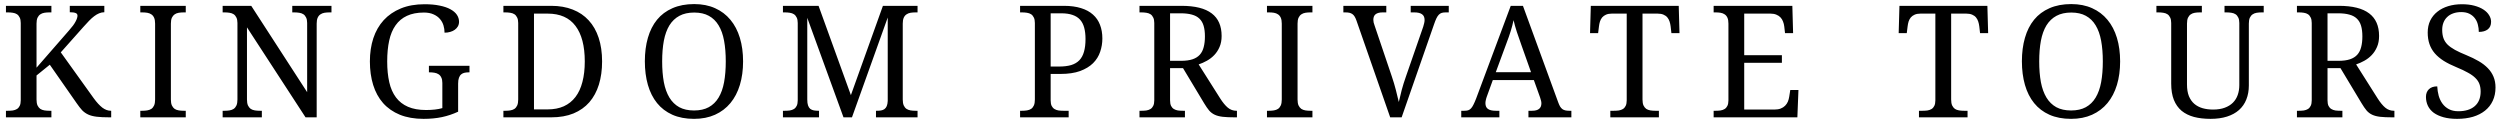 <svg width="350" height="17" viewBox="0 0 350 17" fill="none" xmlns="http://www.w3.org/2000/svg">
<path d="M9.641 4.287C9.876 4.016 10.072 3.778 10.229 3.572C10.385 3.358 10.506 3.166 10.592 2.995C10.684 2.824 10.748 2.675 10.784 2.547C10.827 2.418 10.848 2.301 10.848 2.194C10.848 2.009 10.759 1.885 10.581 1.821C10.403 1.749 10.133 1.714 9.77 1.714V0.817H14.606V1.714C14.357 1.714 14.115 1.764 13.88 1.863C13.652 1.956 13.421 2.091 13.186 2.269C12.958 2.44 12.72 2.653 12.471 2.91C12.229 3.159 11.966 3.443 11.681 3.764L8.51 7.33L13.122 13.758C13.542 14.334 13.944 14.772 14.329 15.071C14.72 15.363 15.119 15.508 15.524 15.508H15.567V16.427H15.332C14.599 16.427 13.998 16.398 13.528 16.341C13.058 16.284 12.663 16.181 12.343 16.032C12.022 15.882 11.741 15.683 11.499 15.434C11.264 15.178 11.012 14.854 10.741 14.462L6.972 9.06L5.114 10.565V13.939C5.114 14.281 5.161 14.555 5.253 14.761C5.353 14.968 5.481 15.128 5.638 15.242C5.801 15.348 5.993 15.42 6.214 15.455C6.435 15.491 6.666 15.508 6.908 15.508H7.196V16.427H0.833V15.508H1.11C1.352 15.508 1.58 15.494 1.794 15.466C2.014 15.43 2.207 15.363 2.37 15.263C2.534 15.163 2.662 15.017 2.755 14.825C2.854 14.626 2.904 14.366 2.904 14.046V3.219C2.904 2.899 2.854 2.643 2.755 2.45C2.662 2.251 2.534 2.098 2.37 1.991C2.207 1.885 2.014 1.817 1.794 1.788C1.58 1.753 1.352 1.735 1.11 1.735H0.833V0.817H7.196V1.735H6.908C6.666 1.735 6.435 1.753 6.214 1.788C5.993 1.824 5.801 1.899 5.638 2.013C5.481 2.119 5.353 2.276 5.253 2.482C5.161 2.689 5.114 2.963 5.114 3.305V9.476L9.641 4.287ZM19.642 16.427V15.508H19.92C20.169 15.508 20.401 15.491 20.614 15.455C20.835 15.42 21.027 15.348 21.191 15.242C21.354 15.128 21.482 14.968 21.575 14.761C21.668 14.555 21.714 14.281 21.714 13.939V3.305C21.714 2.963 21.668 2.689 21.575 2.482C21.482 2.276 21.354 2.119 21.191 2.013C21.027 1.899 20.835 1.824 20.614 1.788C20.401 1.753 20.169 1.735 19.92 1.735H19.642V0.817H26.006V1.735H25.718C25.476 1.735 25.244 1.753 25.024 1.788C24.803 1.824 24.611 1.899 24.447 2.013C24.291 2.119 24.162 2.276 24.063 2.482C23.97 2.689 23.924 2.963 23.924 3.305V13.939C23.924 14.281 23.97 14.555 24.063 14.761C24.162 14.968 24.291 15.128 24.447 15.242C24.611 15.348 24.803 15.42 25.024 15.455C25.244 15.491 25.476 15.508 25.718 15.508H26.006V16.427H19.642ZM42.776 16.427L34.576 3.828V13.939C34.576 14.281 34.623 14.555 34.715 14.761C34.815 14.968 34.943 15.128 35.099 15.242C35.263 15.348 35.455 15.42 35.676 15.455C35.897 15.491 36.128 15.508 36.37 15.508H36.658V16.427H31.17V15.508H31.448C31.697 15.508 31.928 15.491 32.142 15.455C32.362 15.42 32.555 15.348 32.718 15.242C32.882 15.128 33.01 14.968 33.103 14.761C33.195 14.555 33.242 14.281 33.242 13.939V3.219C33.242 2.899 33.192 2.643 33.092 2.45C33 2.251 32.871 2.098 32.708 1.991C32.544 1.885 32.352 1.817 32.131 1.788C31.918 1.753 31.69 1.735 31.448 1.735H31.17V0.817H35.174L43.001 12.903V3.219C43.001 2.899 42.951 2.643 42.851 2.45C42.758 2.251 42.63 2.098 42.467 1.991C42.303 1.885 42.111 1.817 41.89 1.788C41.676 1.753 41.449 1.735 41.207 1.735H40.918V0.817H46.406V1.735H46.129C45.88 1.735 45.645 1.753 45.424 1.788C45.211 1.824 45.022 1.899 44.858 2.013C44.695 2.119 44.566 2.276 44.474 2.482C44.381 2.689 44.335 2.963 44.335 3.305V16.427H42.776ZM59.301 16.64C58.034 16.64 56.927 16.448 55.98 16.064C55.041 15.679 54.258 15.135 53.631 14.43C53.012 13.726 52.55 12.878 52.243 11.889C51.937 10.9 51.784 9.803 51.784 8.6C51.784 7.419 51.944 6.337 52.265 5.355C52.592 4.372 53.076 3.529 53.717 2.824C54.365 2.119 55.165 1.571 56.119 1.18C57.073 0.788 58.18 0.593 59.44 0.593C60.251 0.593 60.956 0.657 61.554 0.785C62.159 0.906 62.661 1.077 63.059 1.297C63.465 1.518 63.767 1.778 63.967 2.077C64.166 2.376 64.266 2.7 64.266 3.048C64.266 3.283 64.212 3.497 64.106 3.689C63.999 3.874 63.853 4.034 63.668 4.169C63.49 4.298 63.276 4.397 63.027 4.468C62.785 4.54 62.522 4.575 62.237 4.575C62.237 4.234 62.187 3.895 62.088 3.561C61.988 3.226 61.824 2.927 61.596 2.664C61.369 2.394 61.07 2.176 60.7 2.013C60.33 1.842 59.877 1.756 59.344 1.756C58.418 1.756 57.628 1.909 56.973 2.216C56.326 2.515 55.795 2.956 55.383 3.54C54.97 4.116 54.671 4.831 54.486 5.686C54.3 6.533 54.208 7.504 54.208 8.6C54.208 9.69 54.304 10.658 54.496 11.505C54.688 12.352 55.002 13.063 55.436 13.64C55.87 14.217 56.432 14.654 57.123 14.953C57.813 15.252 58.657 15.402 59.653 15.402C60.073 15.402 60.479 15.38 60.87 15.338C61.269 15.295 61.621 15.227 61.928 15.135V11.611C61.928 11.291 61.878 11.035 61.778 10.843C61.685 10.643 61.557 10.494 61.394 10.394C61.23 10.287 61.038 10.216 60.817 10.181C60.603 10.145 60.376 10.127 60.134 10.127H60.048V9.209H65.728V10.127H65.643C65.437 10.127 65.241 10.145 65.056 10.181C64.871 10.216 64.711 10.291 64.575 10.405C64.44 10.512 64.333 10.672 64.255 10.885C64.177 11.092 64.138 11.366 64.138 11.707V15.637C63.404 15.978 62.65 16.231 61.874 16.395C61.098 16.558 60.24 16.64 59.301 16.64ZM84.293 8.6C84.293 9.796 84.143 10.878 83.844 11.846C83.545 12.807 83.1 13.629 82.51 14.313C81.919 14.989 81.178 15.512 80.289 15.882C79.399 16.245 78.36 16.427 77.171 16.427H70.476V15.508H70.754C71.003 15.508 71.234 15.491 71.448 15.455C71.669 15.42 71.861 15.348 72.025 15.242C72.188 15.128 72.316 14.968 72.409 14.761C72.501 14.555 72.548 14.281 72.548 13.939V3.219C72.548 2.899 72.498 2.643 72.398 2.45C72.306 2.251 72.178 2.098 72.014 1.991C71.85 1.885 71.658 1.817 71.437 1.788C71.224 1.753 70.996 1.735 70.754 1.735H70.476V0.817H77.171C78.296 0.817 79.299 0.991 80.182 1.34C81.064 1.682 81.808 2.184 82.413 2.846C83.026 3.507 83.492 4.323 83.812 5.291C84.132 6.259 84.293 7.362 84.293 8.6ZM76.659 15.316C77.527 15.316 78.285 15.17 78.933 14.879C79.588 14.58 80.132 14.145 80.566 13.576C81.001 13.007 81.324 12.305 81.538 11.473C81.758 10.64 81.869 9.682 81.869 8.6C81.869 6.429 81.435 4.771 80.566 3.625C79.705 2.479 78.409 1.906 76.68 1.906H74.758V15.316H76.659ZM104.031 8.6C104.031 9.803 103.882 10.9 103.583 11.889C103.284 12.878 102.842 13.726 102.259 14.43C101.675 15.135 100.956 15.679 100.102 16.064C99.248 16.448 98.269 16.64 97.166 16.64C96.005 16.64 94.995 16.448 94.133 16.064C93.272 15.679 92.557 15.135 91.987 14.43C91.418 13.726 90.991 12.878 90.706 11.889C90.421 10.893 90.279 9.789 90.279 8.579C90.279 7.369 90.421 6.273 90.706 5.291C90.991 4.301 91.418 3.458 91.987 2.76C92.557 2.063 93.276 1.525 94.144 1.148C95.013 0.763 96.027 0.571 97.187 0.571C98.29 0.571 99.266 0.763 100.113 1.148C100.96 1.525 101.675 2.066 102.259 2.771C102.842 3.468 103.284 4.312 103.583 5.301C103.882 6.284 104.031 7.383 104.031 8.6ZM92.703 8.6C92.703 9.682 92.781 10.65 92.938 11.505C93.101 12.352 93.361 13.071 93.717 13.661C94.073 14.245 94.532 14.694 95.094 15.007C95.664 15.313 96.354 15.466 97.166 15.466C97.977 15.466 98.664 15.313 99.226 15.007C99.796 14.694 100.255 14.245 100.604 13.661C100.96 13.071 101.216 12.352 101.372 11.505C101.529 10.65 101.607 9.682 101.607 8.6C101.607 7.519 101.529 6.554 101.372 5.707C101.216 4.853 100.96 4.134 100.604 3.55C100.255 2.967 99.799 2.522 99.237 2.216C98.682 1.909 97.999 1.756 97.187 1.756C96.376 1.756 95.685 1.909 95.116 2.216C94.546 2.522 94.08 2.967 93.717 3.55C93.361 4.134 93.101 4.853 92.938 5.707C92.781 6.554 92.703 7.519 92.703 8.6ZM122.638 16.427V15.508H122.713C122.947 15.508 123.157 15.494 123.343 15.466C123.535 15.43 123.695 15.366 123.823 15.274C123.958 15.174 124.065 15.035 124.143 14.857C124.222 14.672 124.268 14.43 124.282 14.131V2.45L119.275 16.427H118.089L113.018 2.493V13.939C113.018 14.281 113.053 14.555 113.125 14.761C113.196 14.968 113.299 15.128 113.434 15.242C113.577 15.348 113.744 15.42 113.936 15.455C114.135 15.491 114.356 15.508 114.598 15.508H114.662V16.427H109.612V15.508H109.889C110.131 15.508 110.359 15.494 110.573 15.466C110.793 15.43 110.986 15.363 111.149 15.263C111.313 15.163 111.441 15.017 111.534 14.825C111.633 14.626 111.683 14.366 111.683 14.046V3.219C111.683 2.899 111.633 2.643 111.534 2.45C111.441 2.251 111.313 2.098 111.149 1.991C110.986 1.885 110.793 1.817 110.573 1.788C110.359 1.753 110.131 1.735 109.889 1.735H109.612V0.817H114.598L119.125 13.32L123.609 0.817H128.457V1.735H128.179C127.93 1.735 127.695 1.753 127.475 1.788C127.261 1.824 127.072 1.899 126.909 2.013C126.745 2.119 126.617 2.276 126.524 2.482C126.432 2.689 126.385 2.963 126.385 3.305V13.939C126.385 14.281 126.432 14.555 126.524 14.761C126.617 14.968 126.745 15.128 126.909 15.242C127.072 15.348 127.261 15.42 127.475 15.455C127.695 15.491 127.93 15.508 128.179 15.508H128.457V16.427H122.638ZM142.811 16.427V15.508H143.088C143.337 15.508 143.569 15.491 143.782 15.455C144.003 15.42 144.195 15.348 144.359 15.242C144.523 15.128 144.651 14.968 144.743 14.761C144.836 14.555 144.882 14.281 144.882 13.939V3.219C144.882 2.899 144.832 2.643 144.733 2.45C144.64 2.251 144.512 2.098 144.348 1.991C144.184 1.885 143.992 1.817 143.772 1.788C143.558 1.753 143.33 1.735 143.088 1.735H142.811V0.817H148.95C149.868 0.817 150.665 0.924 151.342 1.137C152.018 1.344 152.577 1.646 153.018 2.045C153.459 2.436 153.787 2.913 154 3.475C154.221 4.038 154.331 4.675 154.331 5.387C154.331 6.034 154.228 6.657 154.022 7.255C153.822 7.853 153.491 8.383 153.029 8.846C152.566 9.302 151.961 9.668 151.214 9.946C150.466 10.216 149.551 10.351 148.47 10.351H147.092V14.046C147.092 14.366 147.138 14.626 147.231 14.825C147.331 15.017 147.462 15.163 147.626 15.263C147.79 15.363 147.978 15.43 148.192 15.466C148.413 15.494 148.644 15.508 148.886 15.508H149.612V16.427H142.811ZM147.092 9.316H148.256C148.918 9.316 149.484 9.248 149.954 9.113C150.423 8.971 150.808 8.746 151.107 8.44C151.406 8.127 151.623 7.728 151.758 7.244C151.9 6.753 151.972 6.163 151.972 5.472C151.972 4.86 151.911 4.33 151.79 3.881C151.669 3.426 151.473 3.048 151.203 2.749C150.932 2.45 150.58 2.23 150.146 2.087C149.719 1.938 149.196 1.863 148.576 1.863H147.092V9.316ZM170.813 13.758C171.183 14.341 171.543 14.779 171.892 15.071C172.24 15.363 172.646 15.508 173.109 15.508H173.173V16.427H172.863C172.18 16.427 171.618 16.402 171.176 16.352C170.742 16.302 170.372 16.206 170.066 16.064C169.76 15.921 169.496 15.722 169.276 15.466C169.062 15.21 168.831 14.875 168.582 14.462L165.624 9.54H163.809V14.046C163.809 14.366 163.855 14.626 163.948 14.825C164.048 15.017 164.179 15.163 164.343 15.263C164.507 15.363 164.695 15.43 164.909 15.466C165.129 15.494 165.361 15.508 165.603 15.508H165.891V16.427H159.528V15.508H159.805C160.047 15.508 160.275 15.494 160.489 15.466C160.709 15.43 160.901 15.363 161.065 15.263C161.229 15.163 161.357 15.017 161.449 14.825C161.549 14.626 161.599 14.366 161.599 14.046V3.219C161.599 2.899 161.549 2.643 161.449 2.45C161.357 2.251 161.229 2.098 161.065 1.991C160.901 1.885 160.709 1.817 160.489 1.788C160.275 1.753 160.047 1.735 159.805 1.735H159.528V0.817H165.411C167.304 0.817 168.713 1.169 169.639 1.874C170.564 2.571 171.027 3.625 171.027 5.034C171.027 5.618 170.931 6.13 170.739 6.572C170.553 7.006 170.308 7.383 170.002 7.704C169.696 8.024 169.35 8.291 168.966 8.504C168.582 8.718 168.197 8.889 167.813 9.017L170.813 13.758ZM163.809 8.515H165.347C165.987 8.515 166.521 8.444 166.948 8.302C167.375 8.159 167.717 7.946 167.973 7.661C168.229 7.376 168.411 7.02 168.518 6.593C168.632 6.166 168.689 5.668 168.689 5.098C168.689 4.515 168.628 4.02 168.507 3.614C168.386 3.201 168.19 2.867 167.92 2.611C167.649 2.347 167.297 2.159 166.863 2.045C166.436 1.924 165.912 1.863 165.293 1.863H163.809V8.515ZM177.376 16.427V15.508H177.654C177.903 15.508 178.134 15.491 178.348 15.455C178.569 15.42 178.761 15.348 178.924 15.242C179.088 15.128 179.216 14.968 179.309 14.761C179.401 14.555 179.448 14.281 179.448 13.939V3.305C179.448 2.963 179.401 2.689 179.309 2.482C179.216 2.276 179.088 2.119 178.924 2.013C178.761 1.899 178.569 1.824 178.348 1.788C178.134 1.753 177.903 1.735 177.654 1.735H177.376V0.817H183.74V1.735H183.451C183.209 1.735 182.978 1.753 182.757 1.788C182.537 1.824 182.345 1.899 182.181 2.013C182.024 2.119 181.896 2.276 181.797 2.482C181.704 2.689 181.658 2.963 181.658 3.305V13.939C181.658 14.281 181.704 14.555 181.797 14.761C181.896 14.968 182.024 15.128 182.181 15.242C182.345 15.348 182.537 15.42 182.757 15.455C182.978 15.491 183.209 15.508 183.451 15.508H183.74V16.427H177.376ZM194.627 16.427L189.908 2.888C189.829 2.66 189.744 2.472 189.651 2.322C189.559 2.173 189.452 2.055 189.331 1.97C189.21 1.885 189.071 1.824 188.915 1.788C188.758 1.753 188.573 1.735 188.36 1.735H188.071V0.817H194.082V1.735H193.581C193.139 1.735 192.808 1.821 192.588 1.991C192.374 2.155 192.267 2.418 192.267 2.781C192.267 2.902 192.282 3.027 192.31 3.155C192.346 3.283 192.392 3.429 192.449 3.593L194.851 10.693C195.072 11.341 195.26 11.971 195.417 12.583C195.574 13.188 195.712 13.754 195.833 14.281C195.947 13.754 196.083 13.195 196.239 12.604C196.396 12.014 196.595 11.377 196.837 10.693L199.25 3.742C199.307 3.564 199.353 3.394 199.389 3.23C199.425 3.066 199.442 2.924 199.442 2.803C199.442 2.426 199.321 2.155 199.079 1.991C198.844 1.821 198.485 1.735 198.001 1.735H197.499V0.817H202.827V1.735H202.411C202.197 1.735 202.012 1.756 201.855 1.799C201.706 1.842 201.567 1.927 201.439 2.055C201.318 2.176 201.204 2.347 201.097 2.568C200.991 2.789 200.877 3.077 200.756 3.433L196.229 16.427H194.627ZM208.995 11.206L208.162 13.501C208.098 13.672 208.048 13.843 208.013 14.014C207.977 14.178 207.959 14.32 207.959 14.441C207.959 14.811 208.077 15.081 208.312 15.252C208.554 15.423 208.92 15.508 209.411 15.508H209.913V16.427H204.575V15.508H204.991C205.205 15.508 205.386 15.487 205.536 15.444C205.685 15.395 205.82 15.306 205.941 15.178C206.062 15.049 206.176 14.875 206.283 14.654C206.397 14.434 206.521 14.149 206.657 13.8L211.504 0.817H213.212L218.156 14.345C218.241 14.572 218.327 14.761 218.412 14.911C218.505 15.06 218.611 15.181 218.732 15.274C218.853 15.359 218.992 15.42 219.149 15.455C219.305 15.491 219.49 15.508 219.704 15.508H219.992V16.427H213.981V15.508H214.483C215.358 15.508 215.796 15.16 215.796 14.462C215.796 14.341 215.778 14.217 215.743 14.088C215.714 13.96 215.672 13.814 215.615 13.651L214.739 11.206H208.995ZM212.988 6.284C212.76 5.636 212.55 5.031 212.358 4.468C212.173 3.899 212.02 3.351 211.899 2.824C211.849 3.088 211.789 3.344 211.718 3.593C211.654 3.835 211.582 4.084 211.504 4.34C211.426 4.597 211.337 4.867 211.237 5.152C211.137 5.429 211.024 5.739 210.895 6.081L209.411 10.106H214.344L212.988 6.284ZM229.951 13.939C229.951 14.281 229.997 14.555 230.089 14.761C230.189 14.968 230.317 15.128 230.474 15.242C230.638 15.348 230.83 15.42 231.05 15.455C231.271 15.491 231.502 15.508 231.744 15.508H232.246V16.427H225.445V15.508H225.947C226.189 15.508 226.417 15.494 226.63 15.466C226.851 15.43 227.043 15.363 227.207 15.263C227.37 15.163 227.498 15.017 227.591 14.825C227.691 14.626 227.74 14.366 227.74 14.046V1.906H225.648C225.327 1.906 225.057 1.956 224.836 2.055C224.623 2.148 224.445 2.276 224.302 2.44C224.167 2.603 224.064 2.796 223.993 3.016C223.929 3.23 223.882 3.458 223.854 3.7L223.737 4.639H222.605L222.712 0.817H235.022L235.129 4.639H233.997L233.89 3.7C233.862 3.458 233.812 3.23 233.741 3.016C233.67 2.796 233.567 2.603 233.431 2.44C233.296 2.276 233.118 2.148 232.897 2.055C232.677 1.956 232.403 1.906 232.075 1.906H229.951V13.939ZM244.19 15.338H248.408C248.757 15.338 249.052 15.291 249.294 15.199C249.543 15.099 249.75 14.968 249.913 14.804C250.077 14.64 250.205 14.451 250.298 14.238C250.39 14.017 250.454 13.786 250.49 13.544L250.639 12.604H251.782L251.632 16.427H239.909V15.508H240.187C240.429 15.508 240.656 15.494 240.87 15.466C241.091 15.43 241.283 15.363 241.446 15.263C241.61 15.163 241.738 15.017 241.831 14.825C241.93 14.626 241.98 14.366 241.98 14.046V3.305C241.98 2.963 241.934 2.689 241.841 2.482C241.749 2.276 241.621 2.119 241.457 2.013C241.293 1.899 241.101 1.824 240.881 1.788C240.667 1.753 240.436 1.735 240.187 1.735H239.909V0.817H250.928L251.034 4.639H249.903L249.796 3.7C249.767 3.458 249.71 3.23 249.625 3.016C249.547 2.796 249.429 2.603 249.273 2.44C249.123 2.276 248.931 2.148 248.696 2.055C248.468 1.956 248.191 1.906 247.863 1.906H244.19V7.725H249.465V8.793H244.19V15.338ZM273.161 13.939C273.161 14.281 273.207 14.555 273.3 14.761C273.4 14.968 273.528 15.128 273.684 15.242C273.848 15.348 274.04 15.42 274.261 15.455C274.482 15.491 274.713 15.508 274.955 15.508H275.457V16.427H268.655V15.508H269.157C269.399 15.508 269.627 15.494 269.841 15.466C270.061 15.43 270.253 15.363 270.417 15.263C270.581 15.163 270.709 15.017 270.802 14.825C270.901 14.626 270.951 14.366 270.951 14.046V1.906H268.858C268.538 1.906 268.268 1.956 268.047 2.055C267.833 2.148 267.655 2.276 267.513 2.44C267.378 2.603 267.275 2.796 267.203 3.016C267.139 3.23 267.093 3.458 267.065 3.7L266.947 4.639H265.815L265.922 0.817H278.233L278.34 4.639H277.208L277.101 3.7C277.073 3.458 277.023 3.23 276.952 3.016C276.88 2.796 276.777 2.603 276.642 2.44C276.507 2.276 276.329 2.148 276.108 2.055C275.887 1.956 275.613 1.906 275.286 1.906H273.161V13.939ZM296.818 8.6C296.818 9.803 296.669 10.9 296.37 11.889C296.071 12.878 295.629 13.726 295.046 14.43C294.462 15.135 293.743 15.679 292.889 16.064C292.035 16.448 291.056 16.64 289.953 16.64C288.793 16.64 287.782 16.448 286.921 16.064C286.059 15.679 285.344 15.135 284.774 14.43C284.205 13.726 283.778 12.878 283.493 11.889C283.208 10.893 283.066 9.789 283.066 8.579C283.066 7.369 283.208 6.273 283.493 5.291C283.778 4.301 284.205 3.458 284.774 2.76C285.344 2.063 286.063 1.525 286.931 1.148C287.8 0.763 288.814 0.571 289.974 0.571C291.077 0.571 292.053 0.763 292.9 1.148C293.747 1.525 294.462 2.066 295.046 2.771C295.629 3.468 296.071 4.312 296.37 5.301C296.669 6.284 296.818 7.383 296.818 8.6ZM285.49 8.6C285.49 9.682 285.568 10.65 285.725 11.505C285.888 12.352 286.148 13.071 286.504 13.661C286.86 14.245 287.319 14.694 287.881 15.007C288.451 15.313 289.141 15.466 289.953 15.466C290.764 15.466 291.451 15.313 292.014 15.007C292.583 14.694 293.042 14.245 293.391 13.661C293.747 13.071 294.003 12.352 294.16 11.505C294.316 10.65 294.395 9.682 294.395 8.6C294.395 7.519 294.316 6.554 294.16 5.707C294.003 4.853 293.747 4.134 293.391 3.55C293.042 2.967 292.587 2.522 292.024 2.216C291.469 1.909 290.786 1.756 289.974 1.756C289.163 1.756 288.472 1.909 287.903 2.216C287.333 2.522 286.867 2.967 286.504 3.55C286.148 4.134 285.888 4.853 285.725 5.707C285.568 6.554 285.49 7.519 285.49 8.6ZM309.478 16.64C308.617 16.64 307.844 16.551 307.161 16.373C306.478 16.188 305.897 15.9 305.42 15.508C304.951 15.11 304.591 14.601 304.342 13.982C304.093 13.355 303.968 12.597 303.968 11.707V3.219C303.968 2.899 303.919 2.643 303.819 2.45C303.726 2.251 303.598 2.098 303.435 1.991C303.271 1.885 303.079 1.817 302.858 1.788C302.644 1.753 302.417 1.735 302.175 1.735H301.897V0.817H308.261V1.735H307.972C307.73 1.735 307.499 1.753 307.278 1.788C307.058 1.824 306.865 1.899 306.702 2.013C306.545 2.119 306.417 2.276 306.317 2.482C306.225 2.689 306.179 2.963 306.179 3.305V11.836C306.179 12.469 306.268 13.01 306.445 13.459C306.631 13.9 306.883 14.259 307.204 14.537C307.531 14.815 307.915 15.017 308.357 15.146C308.805 15.274 309.296 15.338 309.83 15.338C310.464 15.338 311.008 15.252 311.464 15.081C311.926 14.911 312.307 14.676 312.606 14.377C312.912 14.071 313.136 13.711 313.279 13.298C313.428 12.878 313.503 12.419 313.503 11.921V3.219C313.503 2.899 313.453 2.643 313.354 2.45C313.261 2.251 313.133 2.098 312.969 1.991C312.805 1.885 312.613 1.817 312.393 1.788C312.179 1.753 311.951 1.735 311.709 1.735H311.432V0.817H316.92V1.735H316.631C316.389 1.735 316.158 1.753 315.937 1.788C315.717 1.824 315.525 1.899 315.361 2.013C315.204 2.119 315.076 2.276 314.976 2.482C314.884 2.689 314.838 2.963 314.838 3.305V11.964C314.838 12.69 314.72 13.345 314.485 13.928C314.258 14.505 313.916 14.996 313.46 15.402C313.012 15.8 312.453 16.106 311.784 16.32C311.115 16.534 310.346 16.64 309.478 16.64ZM332.857 13.758C333.227 14.341 333.587 14.779 333.936 15.071C334.284 15.363 334.69 15.508 335.153 15.508H335.217V16.427H334.907C334.224 16.427 333.662 16.402 333.22 16.352C332.786 16.302 332.416 16.206 332.11 16.064C331.804 15.921 331.54 15.722 331.32 15.466C331.106 15.21 330.875 14.875 330.626 14.462L327.668 9.54H325.853V14.046C325.853 14.366 325.899 14.626 325.992 14.825C326.091 15.017 326.223 15.163 326.387 15.263C326.551 15.363 326.739 15.43 326.953 15.466C327.173 15.494 327.405 15.508 327.647 15.508H327.935V16.427H321.572V15.508H321.849C322.091 15.508 322.319 15.494 322.532 15.466C322.753 15.43 322.945 15.363 323.109 15.263C323.273 15.163 323.401 15.017 323.493 14.825C323.593 14.626 323.643 14.366 323.643 14.046V3.219C323.643 2.899 323.593 2.643 323.493 2.45C323.401 2.251 323.273 2.098 323.109 1.991C322.945 1.885 322.753 1.817 322.532 1.788C322.319 1.753 322.091 1.735 321.849 1.735H321.572V0.817H327.455C329.348 0.817 330.757 1.169 331.683 1.874C332.608 2.571 333.071 3.625 333.071 5.034C333.071 5.618 332.975 6.13 332.782 6.572C332.597 7.006 332.352 7.383 332.046 7.704C331.74 8.024 331.394 8.291 331.01 8.504C330.626 8.718 330.241 8.889 329.857 9.017L332.857 13.758ZM325.853 8.515H327.391C328.031 8.515 328.565 8.444 328.992 8.302C329.419 8.159 329.761 7.946 330.017 7.661C330.273 7.376 330.455 7.02 330.562 6.593C330.676 6.166 330.732 5.668 330.732 5.098C330.732 4.515 330.672 4.02 330.551 3.614C330.43 3.201 330.234 2.867 329.964 2.611C329.693 2.347 329.341 2.159 328.907 2.045C328.48 1.924 327.956 1.863 327.337 1.863H325.853V8.515ZM343.99 16.64C343.278 16.64 342.648 16.566 342.1 16.416C341.559 16.267 341.104 16.06 340.733 15.797C340.37 15.526 340.096 15.203 339.911 14.825C339.726 14.441 339.634 14.021 339.634 13.565C339.634 13.124 339.769 12.768 340.039 12.498C340.317 12.227 340.709 12.092 341.214 12.092C341.235 12.547 341.303 12.985 341.417 13.405C341.538 13.825 341.716 14.195 341.951 14.516C342.186 14.836 342.485 15.092 342.848 15.284C343.211 15.476 343.648 15.573 344.161 15.573C345.143 15.573 345.908 15.338 346.456 14.868C347.012 14.391 347.289 13.708 347.289 12.818C347.289 12.419 347.232 12.067 347.118 11.761C347.004 11.455 346.816 11.174 346.552 10.917C346.289 10.654 345.94 10.405 345.506 10.17C345.079 9.928 344.545 9.675 343.905 9.412C343.228 9.134 342.638 8.839 342.132 8.526C341.627 8.205 341.207 7.853 340.872 7.469C340.538 7.077 340.289 6.643 340.125 6.166C339.961 5.689 339.879 5.152 339.879 4.554C339.879 3.927 339.997 3.369 340.232 2.878C340.474 2.386 340.808 1.974 341.235 1.639C341.662 1.297 342.168 1.038 342.751 0.86C343.335 0.682 343.972 0.593 344.663 0.593C345.317 0.593 345.898 0.66 346.403 0.796C346.908 0.931 347.335 1.112 347.684 1.34C348.033 1.568 348.296 1.831 348.474 2.13C348.659 2.422 348.752 2.728 348.752 3.048C348.752 3.518 348.595 3.874 348.282 4.116C347.976 4.351 347.56 4.468 347.033 4.468C347.033 4.127 346.99 3.792 346.905 3.465C346.827 3.13 346.691 2.835 346.499 2.579C346.307 2.315 346.054 2.102 345.741 1.938C345.428 1.774 345.04 1.692 344.577 1.692C344.157 1.692 343.78 1.753 343.445 1.874C343.118 1.988 342.84 2.155 342.613 2.376C342.385 2.589 342.21 2.849 342.089 3.155C341.968 3.461 341.908 3.803 341.908 4.18C341.908 4.614 341.965 4.999 342.079 5.333C342.193 5.661 342.381 5.96 342.645 6.23C342.915 6.494 343.267 6.746 343.702 6.988C344.136 7.223 344.67 7.469 345.303 7.725C345.944 7.988 346.513 8.266 347.012 8.558C347.517 8.85 347.944 9.177 348.293 9.54C348.642 9.896 348.909 10.298 349.094 10.746C349.279 11.188 349.371 11.69 349.371 12.252C349.371 12.943 349.243 13.562 348.987 14.11C348.738 14.651 348.378 15.11 347.908 15.487C347.439 15.864 346.873 16.153 346.211 16.352C345.549 16.544 344.809 16.64 343.99 16.64Z" fill="black"/>
</svg>
